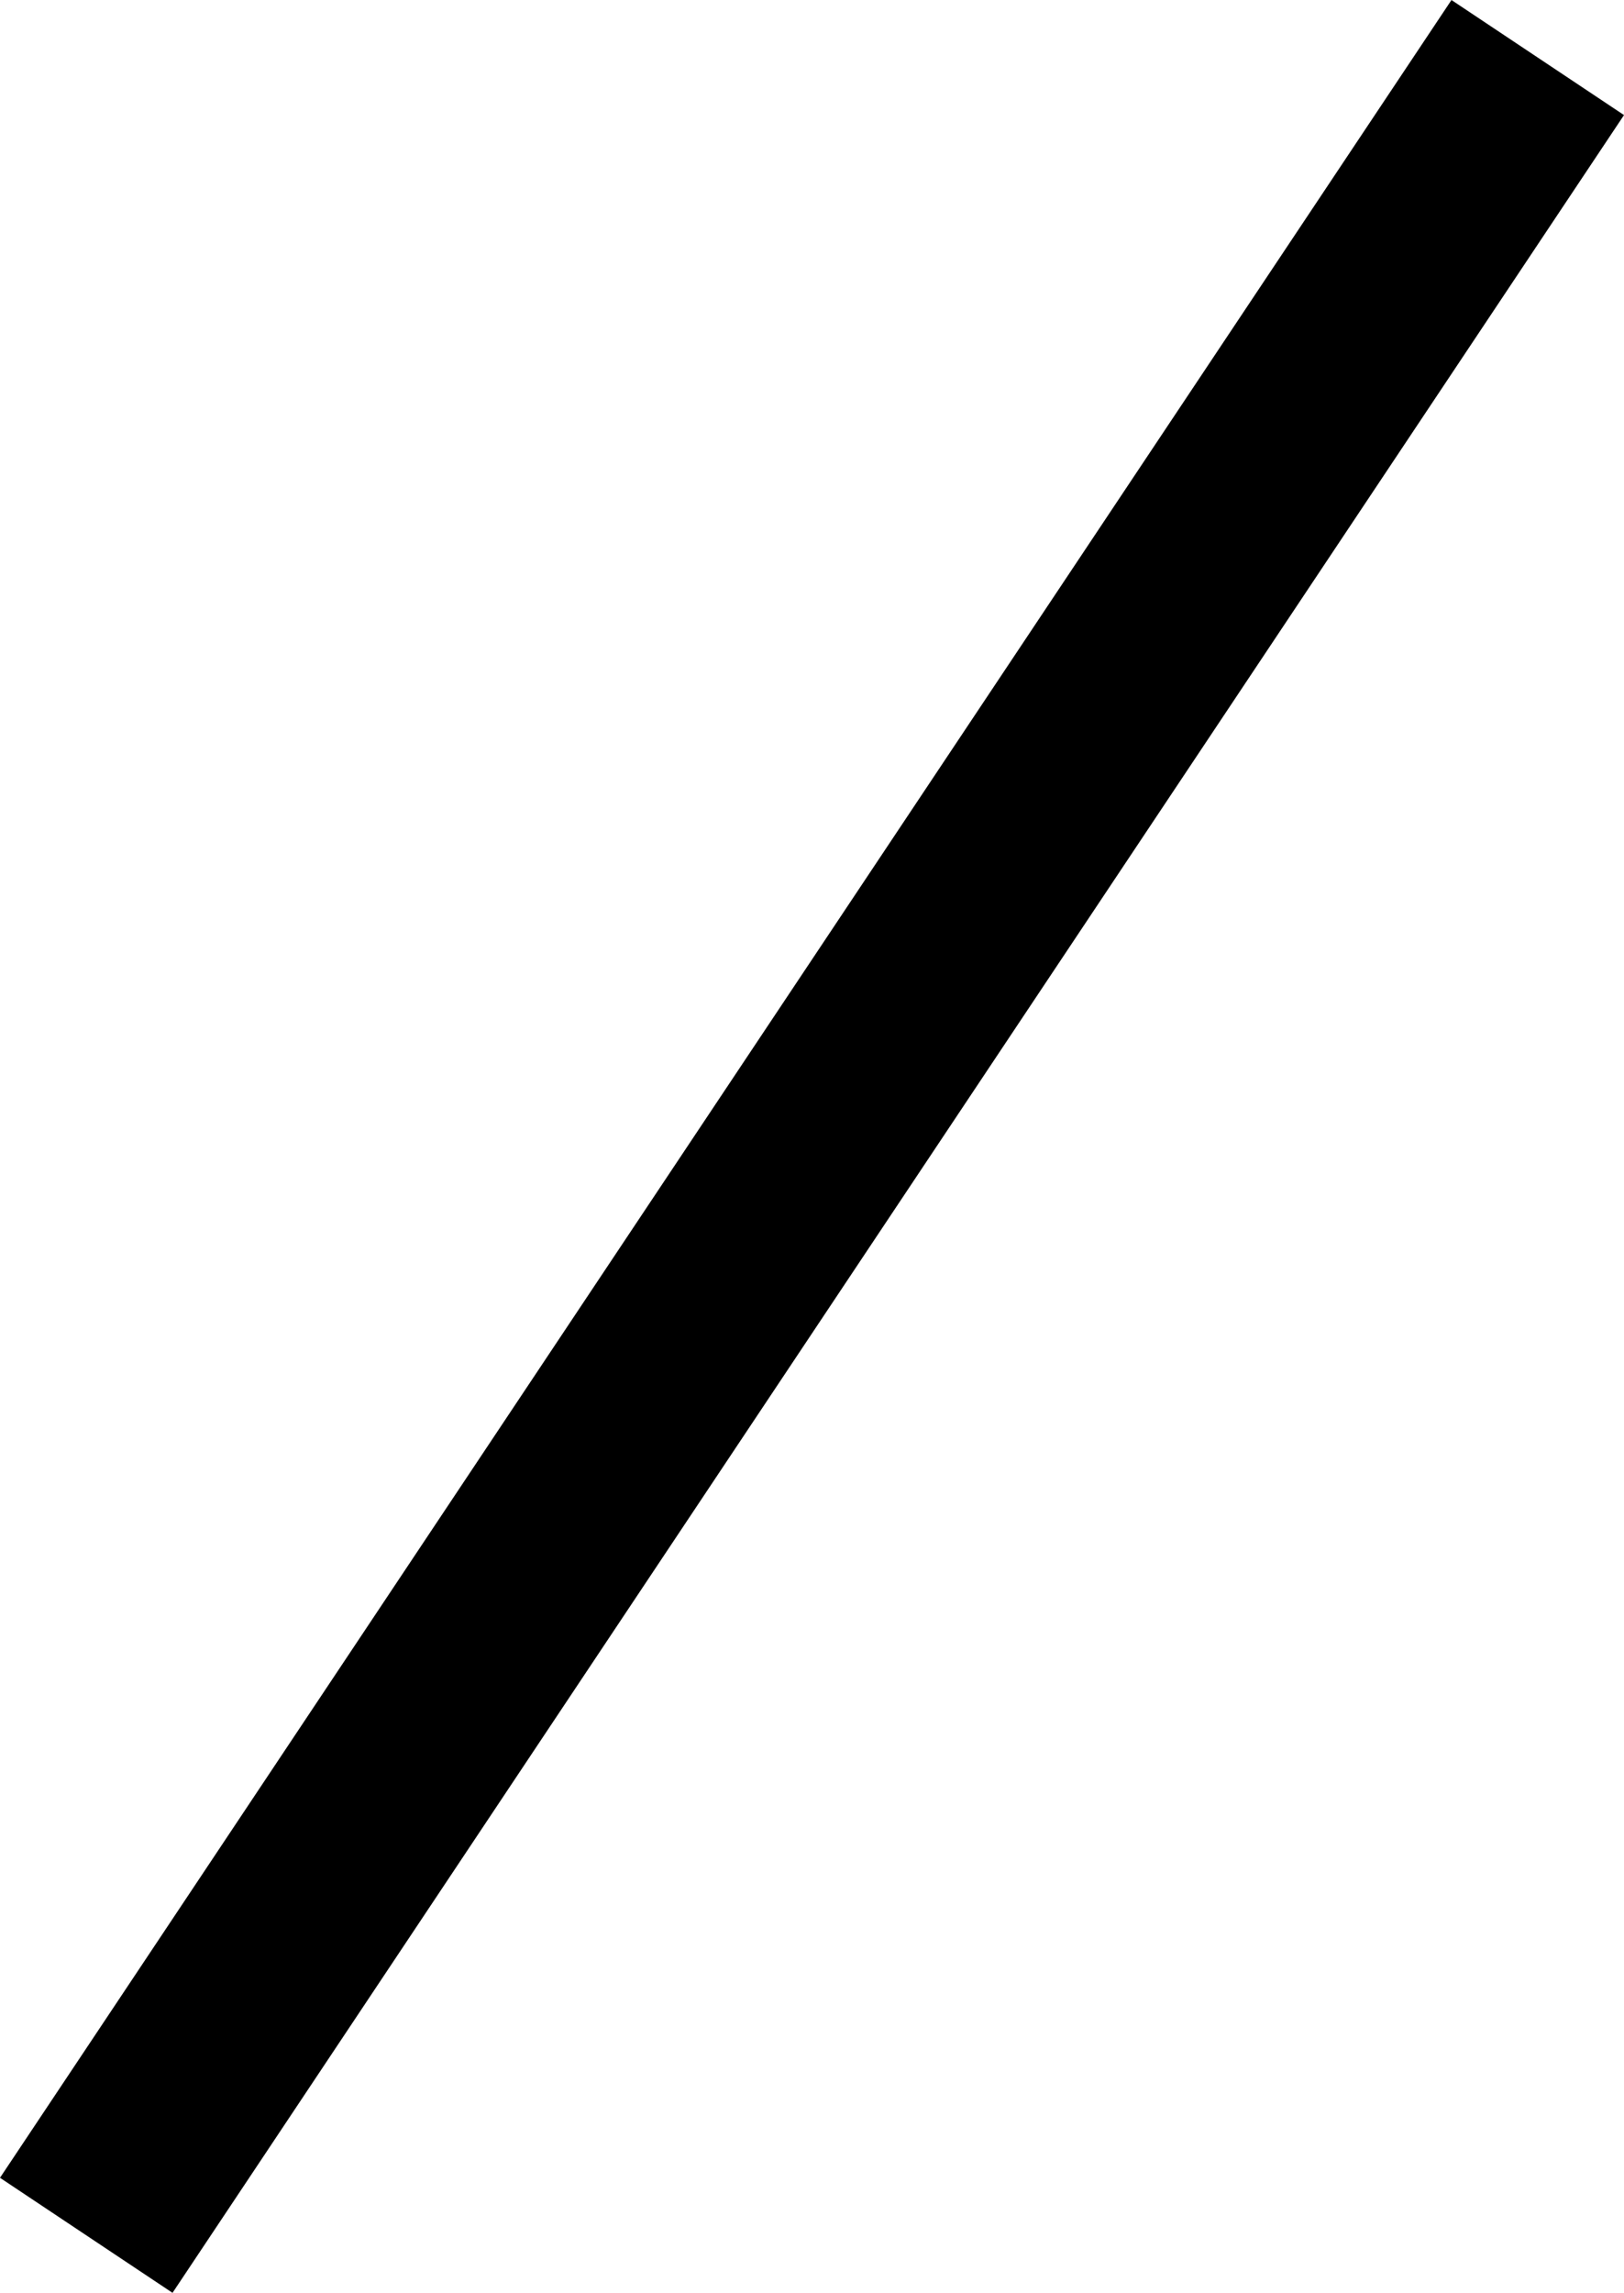 <svg xmlns="http://www.w3.org/2000/svg" width="15.664" height="22.109" viewBox="0 0 15.664 22.109">
  <line id="carWashCourse-deco2" x1="14" y2="21" transform="translate(0.832 0.555)" fill="none" stroke="#000" stroke-width="2"/>
</svg>
